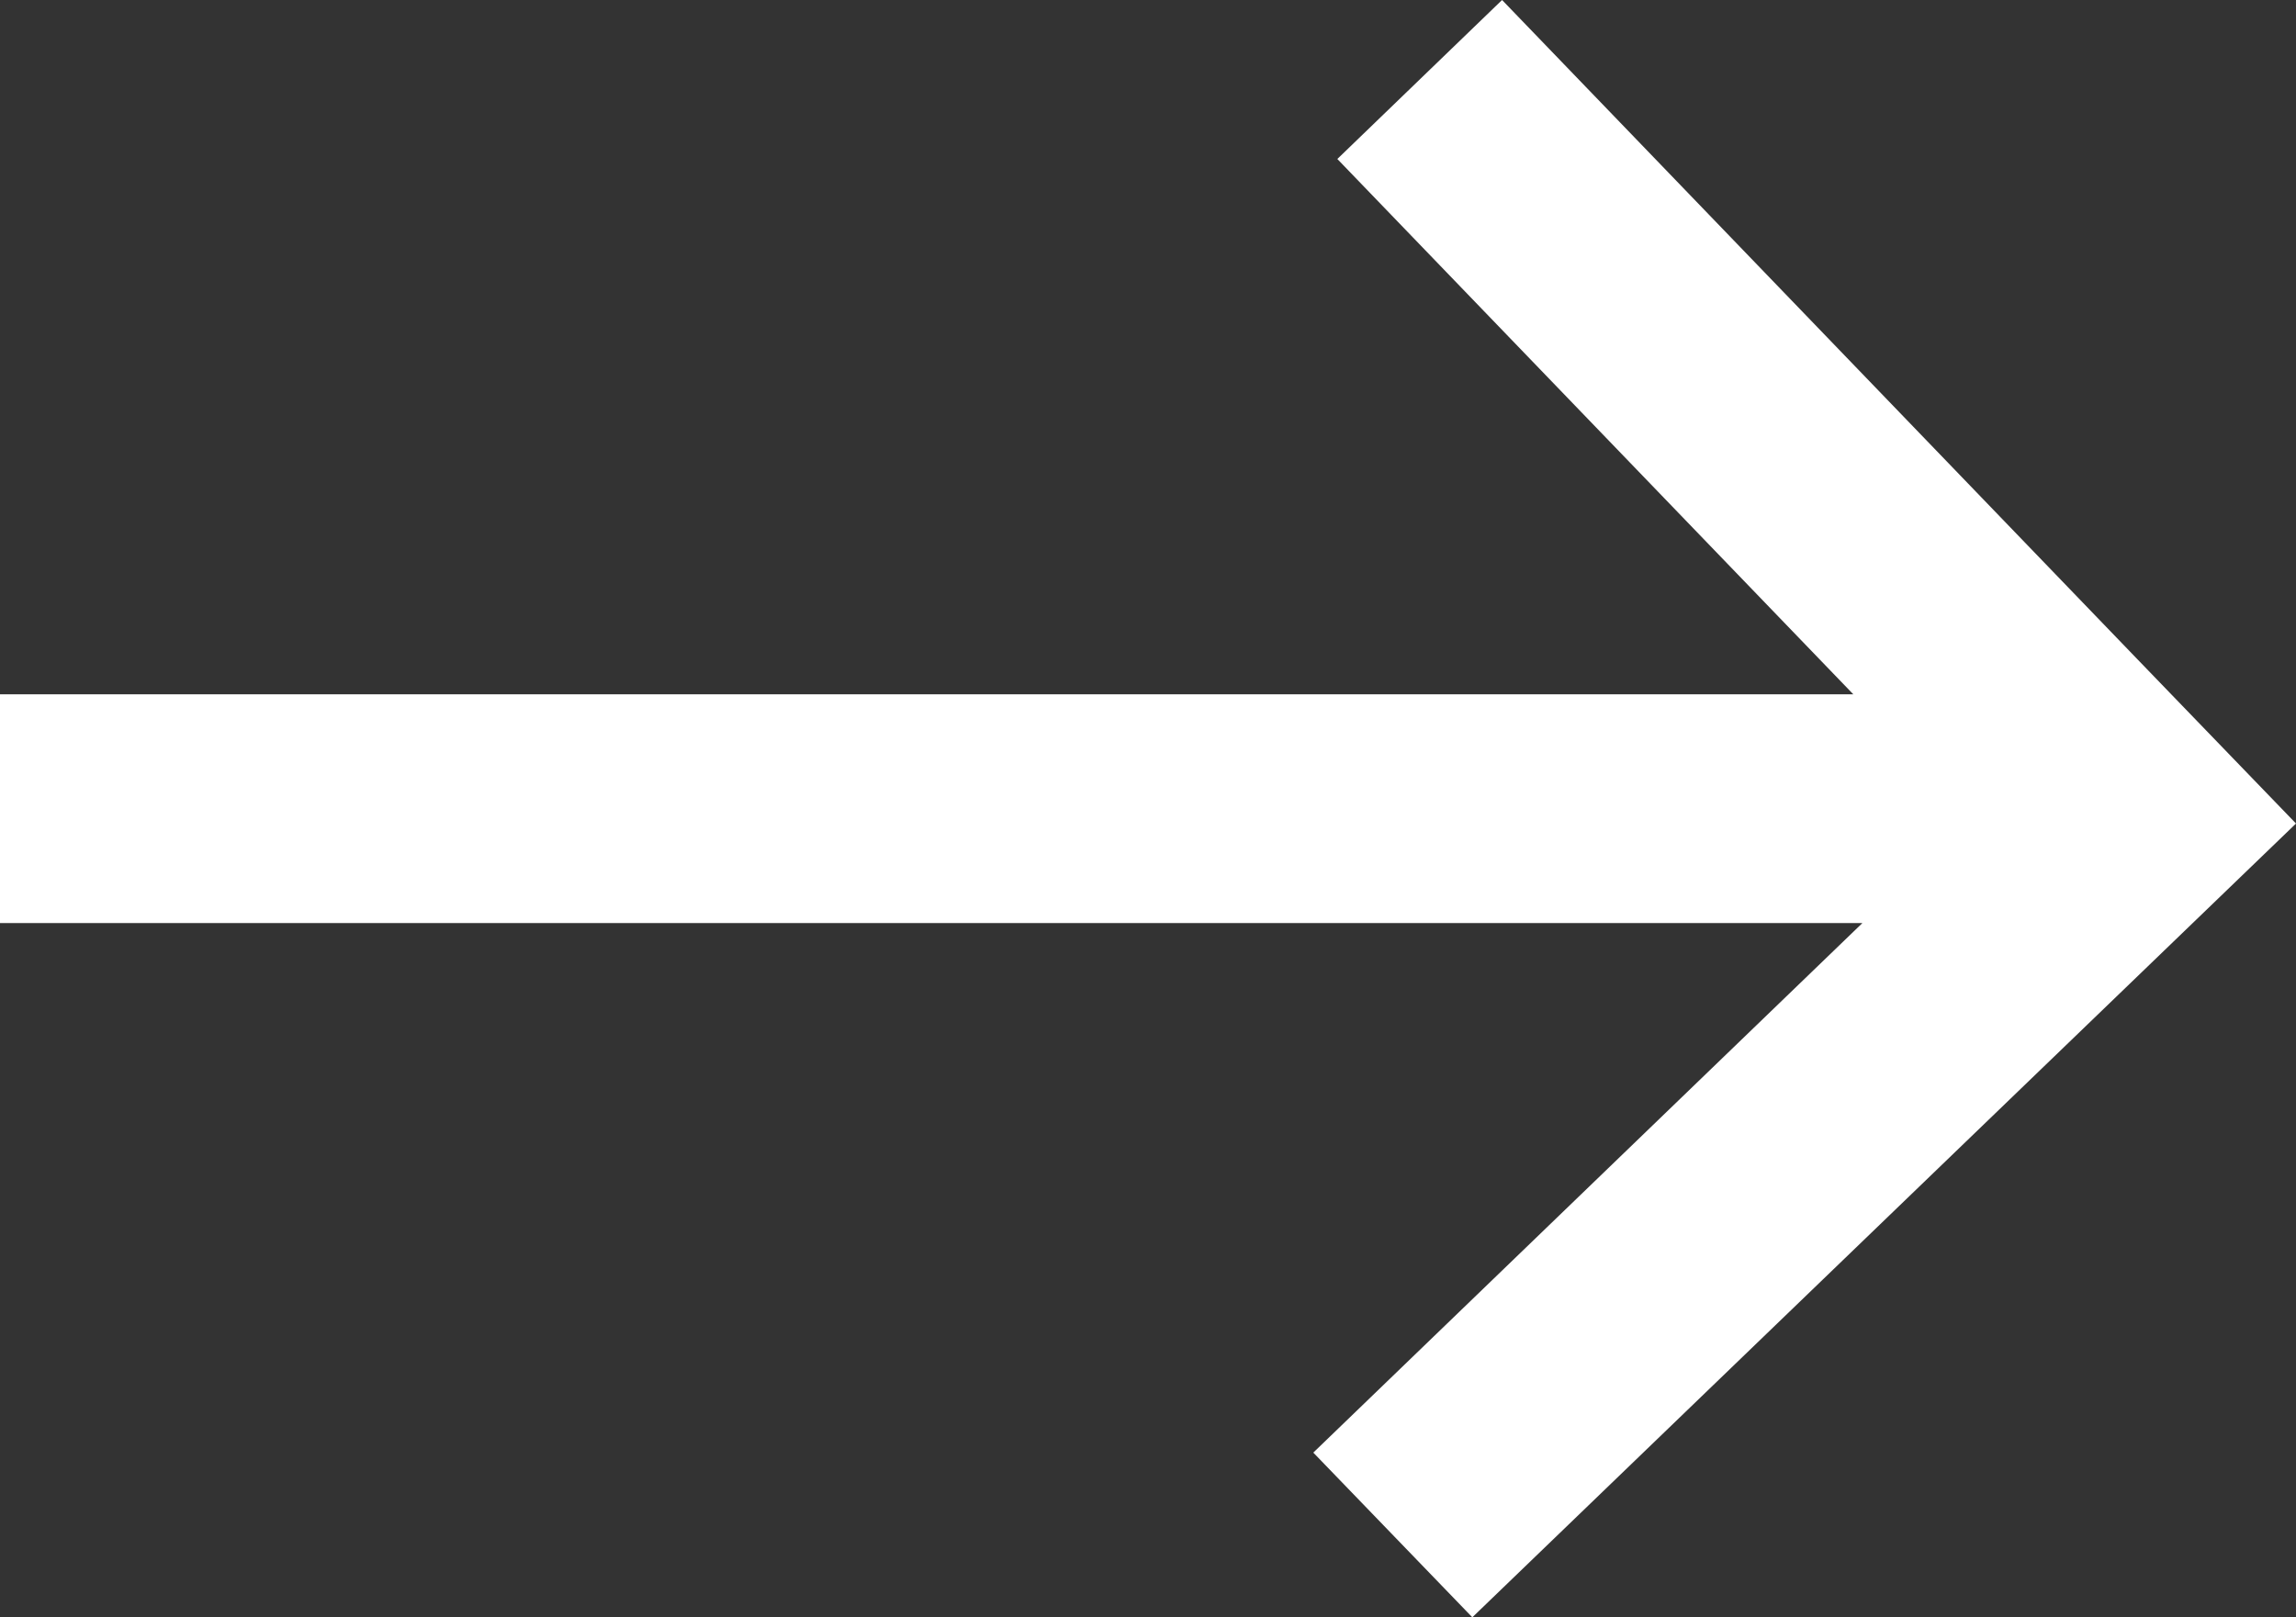 <svg viewBox="0 0 20.07 14.14" xmlns="http://www.w3.org/2000/svg"><rect x="0" y="0" width="20.07" height="14.14" fill="#333333" stroke="none"/><path d="M18.68 5.76 13.13 0l-1.44 1.39 4.51 4.68H0v2h16.28l-4.8 4.63 1.39 1.44 7.2-6.94z" fill="#fff" fill-rule="evenodd"/></svg>